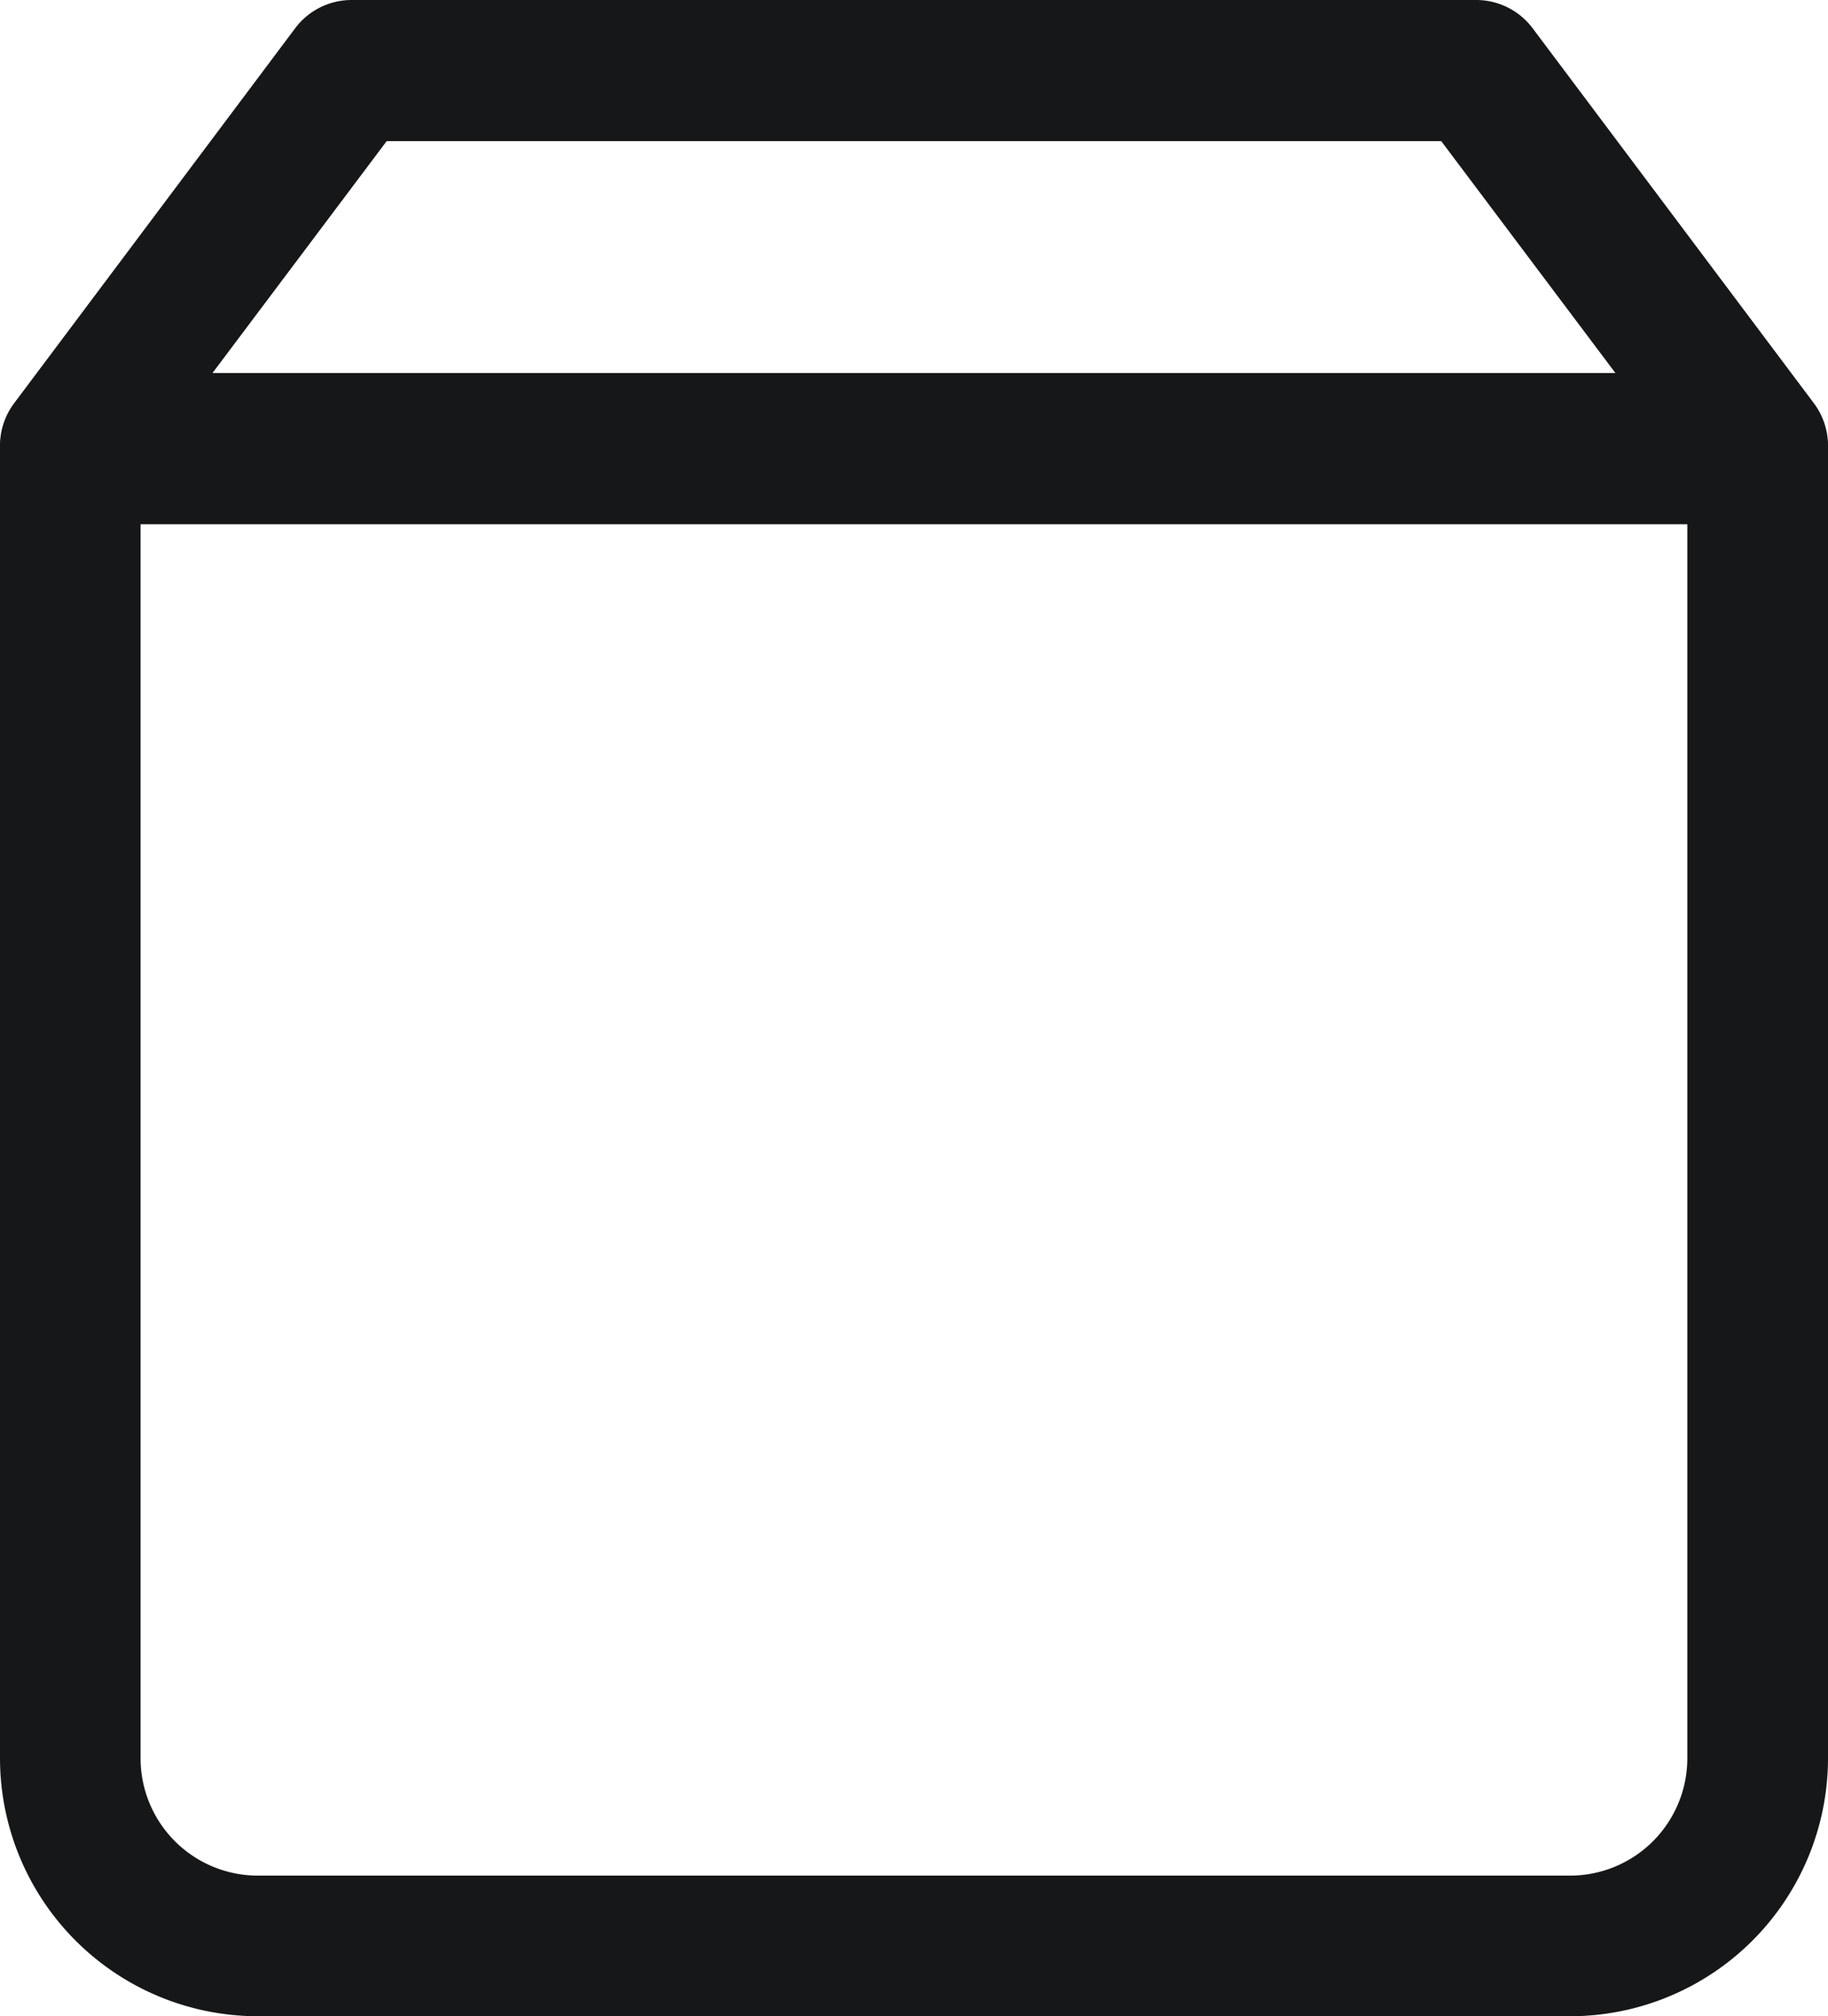 <svg xmlns="http://www.w3.org/2000/svg" viewBox="0 0 18.14 20">
    <g id="Icon_feather-shopping-bag" data-name="Icon feather-shopping-bag" transform="translate(-3.75)">
        <path id="Pfad_244" data-name="Pfad 244" d="M7.238,2.25H18.4a.7.7,0,0,1,.558.279L21.75,6.25a.7.7,0,0,1,.14.419V19.692a2.561,2.561,0,0,1-2.558,2.558H6.308A2.561,2.561,0,0,1,3.75,19.692V6.669a.7.7,0,0,1,.14-.419L6.68,2.529A.7.7,0,0,1,7.238,2.25Zm10.814,1.4H7.587L5.145,6.9V19.692a1.164,1.164,0,0,0,1.163,1.163H19.331a1.164,1.164,0,0,0,1.163-1.163V6.9Z" transform="translate(0 -2.25)" fill="#161718"/>
        <path id="Pfad_245" data-name="Pfad 245" d="M21.192,9.75H4.448a.752.752,0,0,1,0-1.5H21.192a.752.752,0,0,1,0,1.5Z" transform="translate(0 -4.55)" fill="#161718"/>
    </g>
</svg>